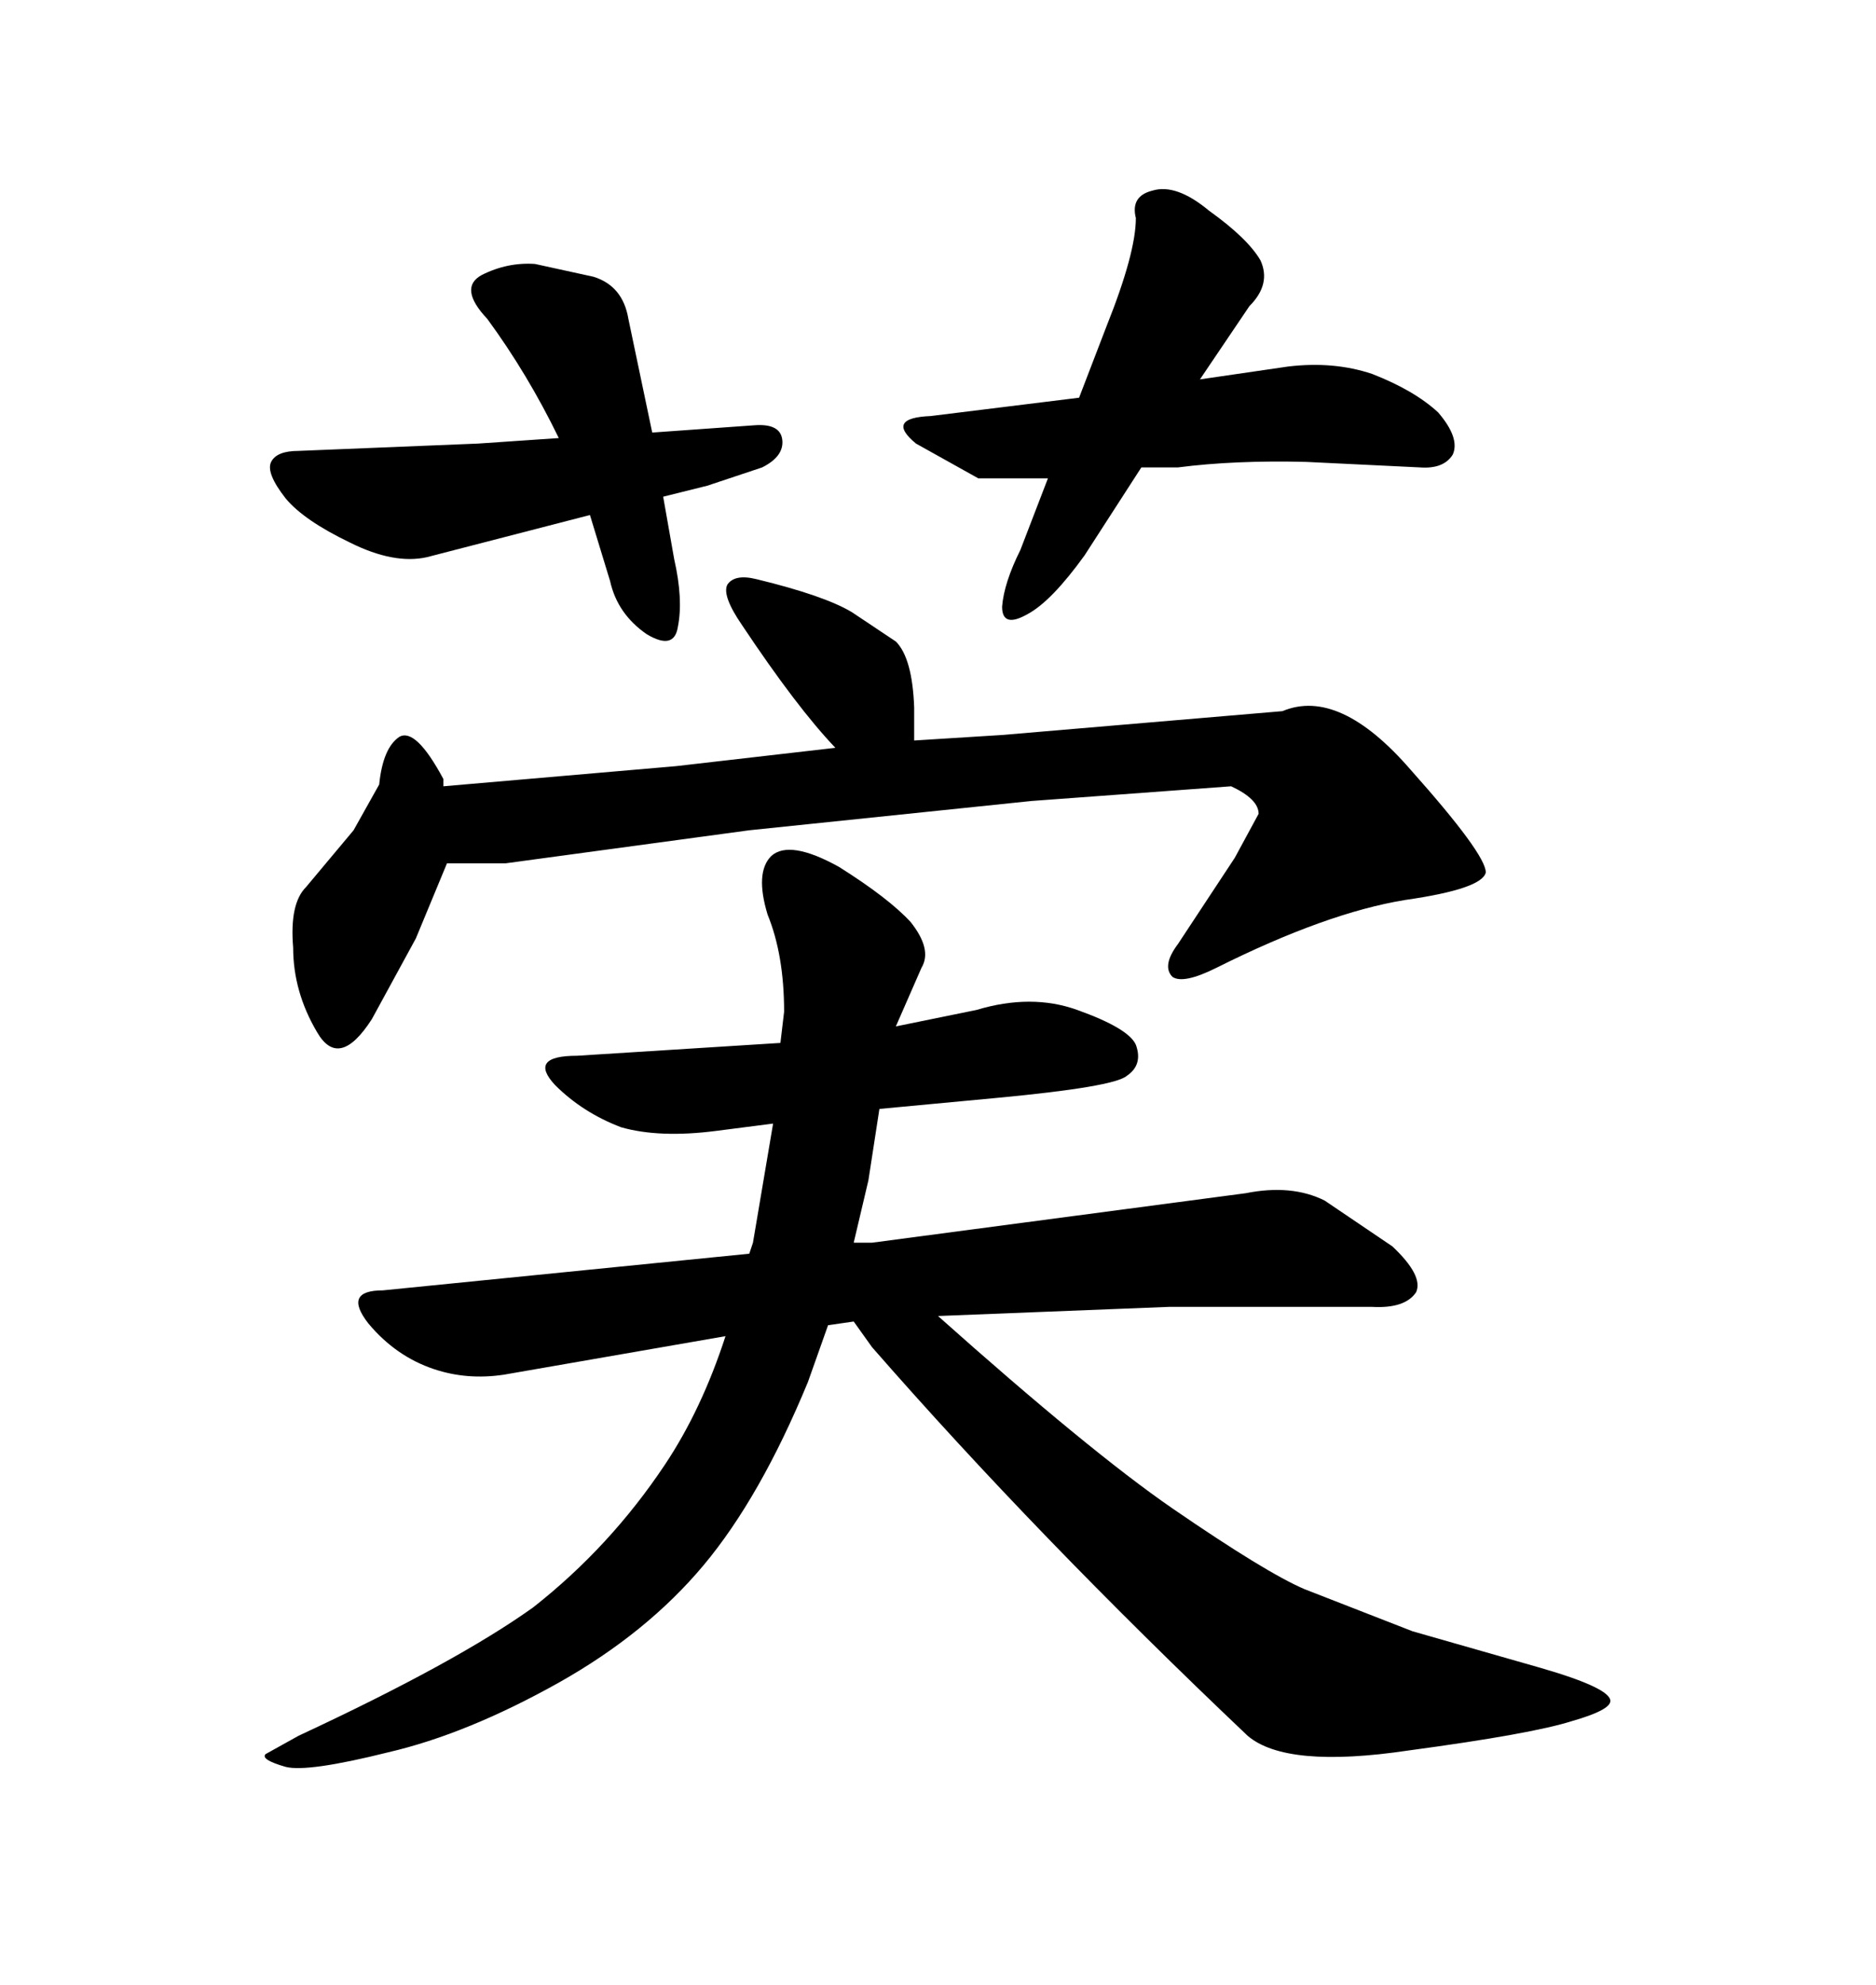 <svg xmlns="http://www.w3.org/2000/svg" xmlns:xlink="http://www.w3.org/1999/xlink" width="300" height="317.285"><path d="M46.88 151.46L46.88 151.46Q46.29 144.43 48.93 141.80L48.93 141.80L56.54 132.71L60.64 125.39Q61.23 119.53 63.87 117.77L63.87 117.77Q66.50 116.31 70.90 124.51L70.90 124.51L70.90 125.68L108.11 122.46L133.59 119.53Q127.44 113.09 118.65 99.90L118.65 99.90Q115.43 95.21 116.31 93.46L116.31 93.46Q117.48 91.70 121.00 92.58L121.00 92.58Q131.84 95.21 136.23 97.85L136.23 97.85L143.26 102.54Q145.90 105.18 146.19 113.09L146.19 113.09L146.19 118.36L160.25 117.48L205.08 113.67Q214.16 109.86 225.59 123.05L225.59 123.05Q237.60 136.52 237.60 139.45L237.60 139.45Q237.01 142.09 224.71 143.85L224.71 143.85Q212.11 145.90 194.53 154.69L194.53 154.69Q189.26 157.32 187.50 156.15L187.50 156.15Q185.74 154.39 188.38 150.88L188.38 150.88L197.46 137.11L201.27 130.08Q201.27 127.73 196.88 125.68L196.88 125.68L164.94 128.03L119.82 132.71L80.86 137.99L71.48 137.99L66.50 150L59.47 162.89Q54.20 171.09 50.68 164.94L50.68 164.94Q46.88 158.50 46.88 151.46ZM77.93 50.98L77.93 50.98Q73.24 46.00 77.05 43.95L77.05 43.95Q81.15 41.89 85.55 42.19L85.55 42.19L94.92 44.24Q99.61 45.70 100.49 50.98L100.49 50.98L104.30 69.14L120.70 67.97Q124.80 67.68 125.10 70.31L125.10 70.31Q125.39 72.95 121.88 74.71L121.88 74.71L113.09 77.64L106.05 79.39L107.81 89.36Q109.28 95.80 108.40 100.20L108.40 100.20Q107.81 104.00 103.42 101.37L103.42 101.37Q98.73 98.14 97.56 92.87L97.56 92.87L94.34 82.32L68.26 89.06Q62.99 90.23 55.96 86.72L55.96 86.72Q48.63 83.20 45.70 79.69L45.70 79.69Q42.48 75.59 43.36 73.83L43.36 73.83Q44.24 72.07 47.75 72.07L47.75 72.07L76.46 70.90L89.36 70.02Q84.38 59.77 77.93 50.98ZM181.64 34.86L181.64 34.86Q180.76 31.35 184.28 30.47L184.28 30.47Q188.09 29.30 193.36 33.69L193.36 33.69Q199.51 38.09 201.56 41.60L201.56 41.60Q203.32 45.41 199.80 48.93L199.80 48.93L191.89 60.64L205.96 58.59Q213.28 57.71 219.43 59.77L219.43 59.77Q226.17 62.40 229.98 65.92L229.98 65.92Q233.50 70.02 232.32 72.66L232.32 72.66Q230.86 75 227.05 74.71L227.05 74.71L208.89 73.83Q197.46 73.54 188.38 74.71L188.38 74.71L182.52 74.71L173.44 88.77Q168.16 96.09 164.36 98.14L164.36 98.14Q160.25 100.49 160.25 96.97L160.25 96.97Q160.55 93.16 163.18 87.89L163.18 87.89L167.58 76.46L156.45 76.46L146.48 70.90Q141.50 66.80 148.83 66.50L148.83 66.50L172.56 63.57L176.95 52.15Q181.64 40.43 181.64 34.86ZM139.45 198.63L199.22 190.72Q206.54 189.26 211.82 191.89L211.82 191.89L222.66 199.22Q227.64 203.91 226.46 206.54L226.46 206.54Q224.71 209.18 219.43 208.89L219.43 208.89L186.91 208.89L150 210.35Q174.32 232.03 187.50 241.11L187.50 241.11Q202.44 251.37 208.59 254.00L208.59 254.00L225.88 260.74L246.39 266.60Q257.52 269.82 257.52 271.88L257.52 271.88Q257.52 273.34 251.37 275.10L251.37 275.10Q244.92 277.15 225.29 279.79L225.29 279.79Q205.66 282.71 199.51 277.44L199.51 277.44Q165.82 245.51 139.45 215.33L139.45 215.33L136.52 211.23L132.42 211.82L129.20 220.90Q121.58 239.36 112.50 250.20L112.50 250.20Q103.42 261.04 89.36 268.95L89.36 268.95Q74.71 277.15 62.11 280.08L62.11 280.08Q49.22 283.30 45.70 282.42L45.70 282.42Q41.60 281.25 42.48 280.37L42.48 280.37L47.75 277.44Q72.95 265.72 85.25 256.93L85.25 256.93Q97.56 247.27 106.35 234.08L106.35 234.08Q112.21 225.29 116.02 213.57L116.02 213.57L80.57 219.73Q74.71 220.61 69.43 218.85L69.43 218.85Q63.28 216.80 58.89 211.52L58.89 211.52Q54.79 206.25 61.23 206.25L61.23 206.25L119.82 200.39L120.41 198.63L123.63 179.59L114.55 180.76Q105.47 181.93 99.32 180.18L99.32 180.18Q93.16 177.83 88.77 173.44L88.77 173.44Q84.38 168.75 92.29 168.75L92.29 168.75L124.80 166.70L125.39 161.72Q125.39 152.64 122.75 146.19L122.75 146.19Q120.70 139.45 123.34 136.82L123.34 136.82Q126.27 134.18 134.18 138.57L134.18 138.57Q142.09 143.55 145.61 147.36L145.61 147.36Q149.12 151.76 147.36 154.69L147.36 154.69L143.26 164.06L156.15 161.43Q164.94 158.79 172.27 161.43L172.27 161.43Q180.47 164.36 181.64 166.99L181.64 166.99Q182.81 170.21 180.18 171.97L180.18 171.97Q178.13 173.73 159.38 175.49L159.38 175.49L140.63 177.25L138.87 188.67L136.52 198.63L139.45 198.63Z"/></svg>